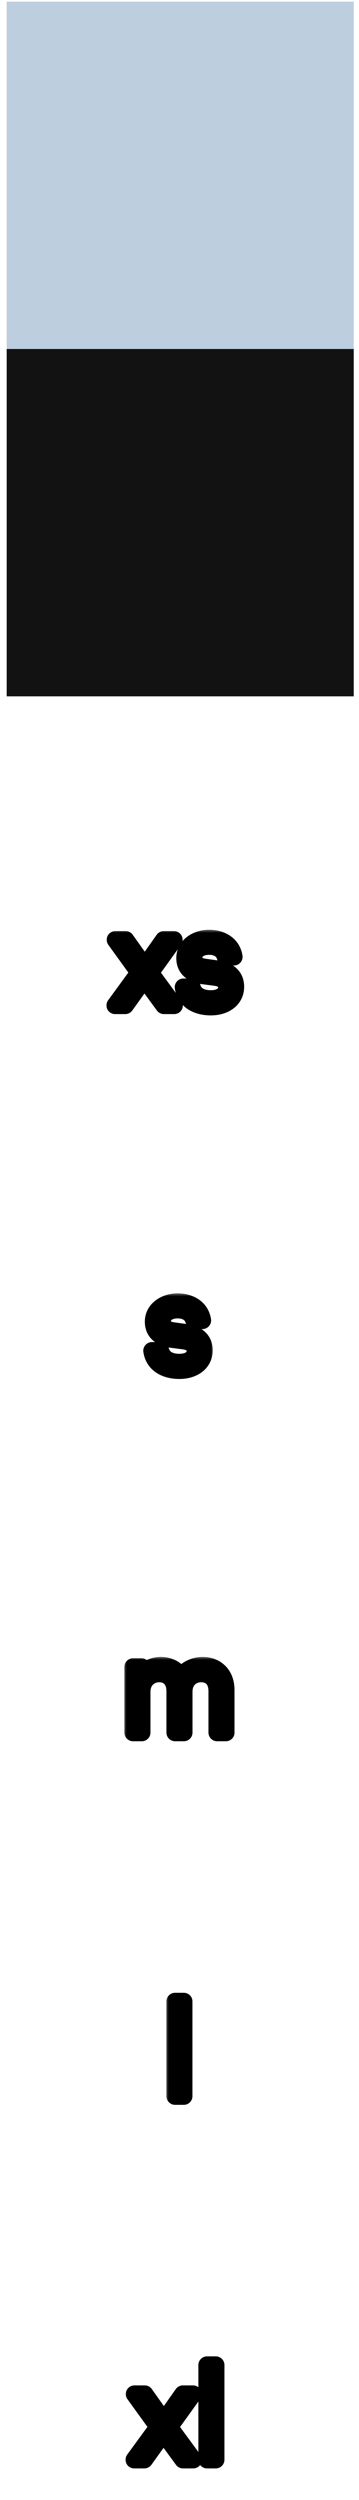 <svg width="47" height="327" viewBox="0 0 47 327" fill="none" xmlns="http://www.w3.org/2000/svg">
<rect x="46.31" y="0.214" width="45.435" height="45.435" transform="rotate(90 46.31 0.214)" fill="#BDCEDE"/>
<rect x="46.31" y="45.649" width="45.435" height="45.435" transform="rotate(90 46.31 45.649)" fill="#121212"/>
<mask id="path-3-outside-1_372_1441" maskUnits="userSpaceOnUse" x="13.592" y="121.511" width="19" height="12" fill="black">
<rect fill="white" x="13.592" y="121.511" width="19" height="12"/>
<path d="M15.07 131.511L18.205 127.218L15.104 122.924H16.45L18.954 126.451L21.442 122.924H22.771L19.67 127.235L22.805 131.511H21.459L18.903 128.019L16.399 131.511H15.07ZM25.137 129.126C25.392 130.097 26.261 130.66 27.59 130.66C28.834 130.66 29.686 130.114 29.686 129.143C29.686 128.393 29.141 127.933 28.187 127.814L26.619 127.61C25.256 127.422 24.217 126.758 24.217 125.327C24.217 123.878 25.546 122.754 27.369 122.754C29.107 122.754 30.384 123.657 30.623 125.156H29.516C29.26 124.27 28.493 123.759 27.369 123.759C26.125 123.759 25.358 124.407 25.358 125.258C25.358 125.991 25.886 126.417 26.806 126.536L28.391 126.758C29.805 126.945 30.828 127.627 30.828 129.075C30.828 130.728 29.396 131.682 27.607 131.682C25.938 131.682 24.285 130.983 24.012 129.126H25.137Z"/>
</mask>
<path d="M15.07 131.511L18.205 127.218L15.104 122.924H16.45L18.954 126.451L21.442 122.924H22.771L19.67 127.235L22.805 131.511H21.459L18.903 128.019L16.399 131.511H15.07ZM25.137 129.126C25.392 130.097 26.261 130.66 27.59 130.66C28.834 130.66 29.686 130.114 29.686 129.143C29.686 128.393 29.141 127.933 28.187 127.814L26.619 127.61C25.256 127.422 24.217 126.758 24.217 125.327C24.217 123.878 25.546 122.754 27.369 122.754C29.107 122.754 30.384 123.657 30.623 125.156H29.516C29.26 124.27 28.493 123.759 27.369 123.759C26.125 123.759 25.358 124.407 25.358 125.258C25.358 125.991 25.886 126.417 26.806 126.536L28.391 126.758C29.805 126.945 30.828 127.627 30.828 129.075C30.828 130.728 29.396 131.682 27.607 131.682C25.938 131.682 24.285 130.983 24.012 129.126H25.137Z" fill="black"/>
<path d="M15.07 131.511L14.152 130.842C13.9 131.187 13.863 131.645 14.057 132.026C14.251 132.407 14.642 132.647 15.07 132.647V131.511ZM18.205 127.218L19.122 127.888C19.412 127.49 19.413 126.952 19.125 126.553L18.205 127.218ZM15.104 122.924V121.788C14.677 121.788 14.287 122.027 14.092 122.407C13.898 122.787 13.933 123.243 14.183 123.589L15.104 122.924ZM16.45 122.924L17.376 122.267C17.163 121.967 16.818 121.788 16.45 121.788V122.924ZM18.954 126.451L18.028 127.109C18.242 127.409 18.587 127.588 18.956 127.587C19.325 127.586 19.67 127.407 19.883 127.106L18.954 126.451ZM21.442 122.924V121.788C21.073 121.788 20.727 121.968 20.514 122.27L21.442 122.924ZM22.771 122.924L23.693 123.588C23.942 123.242 23.976 122.785 23.782 122.406C23.587 122.027 23.197 121.788 22.771 121.788V122.924ZM19.67 127.235L18.748 126.572C18.461 126.971 18.463 127.51 18.754 127.906L19.67 127.235ZM22.805 131.511V132.647C23.233 132.647 23.625 132.407 23.818 132.025C24.012 131.643 23.974 131.185 23.721 130.84L22.805 131.511ZM21.459 131.511L20.542 132.182C20.756 132.475 21.097 132.647 21.459 132.647V131.511ZM18.903 128.019L19.82 127.348C19.605 127.054 19.262 126.881 18.898 126.883C18.534 126.885 18.192 127.061 17.98 127.357L18.903 128.019ZM16.399 131.511V132.647C16.765 132.647 17.108 132.471 17.322 132.173L16.399 131.511ZM15.987 132.181L19.122 127.888L17.287 126.548L14.152 130.842L15.987 132.181ZM19.125 126.553L16.024 122.259L14.183 123.589L17.284 127.883L19.125 126.553ZM15.104 124.06H16.45V121.788H15.104V124.06ZM15.524 123.582L18.028 127.109L19.88 125.793L17.376 122.267L15.524 123.582ZM19.883 127.106L22.37 123.579L20.514 122.27L18.026 125.796L19.883 127.106ZM21.442 124.06H22.771V121.788H21.442V124.06ZM21.849 122.261L18.748 126.572L20.592 127.898L23.693 123.588L21.849 122.261ZM18.754 127.906L21.889 132.183L23.721 130.84L20.586 126.563L18.754 127.906ZM22.805 130.376H21.459V132.647H22.805V130.376ZM22.376 130.841L19.82 127.348L17.986 128.689L20.542 132.182L22.376 130.841ZM17.98 127.357L15.476 130.85L17.322 132.173L19.826 128.681L17.98 127.357ZM16.399 130.376H15.07V132.647H16.399V130.376ZM25.137 129.126L26.235 128.837C26.104 128.338 25.653 127.99 25.137 127.99V129.126ZM28.187 127.814L28.04 128.941L28.046 128.941L28.187 127.814ZM26.619 127.61L26.464 128.735L26.472 128.736L26.619 127.61ZM30.623 125.156V126.292C30.956 126.292 31.271 126.146 31.487 125.894C31.703 125.641 31.797 125.306 31.745 124.978L30.623 125.156ZM29.516 125.156L28.424 125.471C28.564 125.957 29.009 126.292 29.516 126.292V125.156ZM26.806 126.536L26.964 125.411L26.953 125.41L26.806 126.536ZM28.391 126.758L28.234 127.883L28.242 127.884L28.391 126.758ZM24.012 129.126V127.99C23.682 127.99 23.369 128.134 23.153 128.384C22.937 128.633 22.84 128.965 22.888 129.291L24.012 129.126ZM24.038 129.415C24.238 130.176 24.694 130.8 25.355 131.218C25.998 131.623 26.773 131.795 27.59 131.795V129.524C27.078 129.524 26.755 129.415 26.567 129.296C26.398 129.19 26.291 129.048 26.235 128.837L24.038 129.415ZM27.59 131.795C28.358 131.795 29.136 131.63 29.756 131.196C30.419 130.732 30.822 130.01 30.822 129.143H28.55C28.55 129.215 28.535 129.247 28.529 129.259C28.523 129.271 28.505 129.299 28.453 129.335C28.337 129.417 28.066 129.524 27.59 129.524V131.795ZM30.822 129.143C30.822 128.462 30.559 127.84 30.042 127.387C29.558 126.964 28.939 126.764 28.328 126.687L28.046 128.941C28.388 128.984 28.519 129.073 28.546 129.097C28.555 129.105 28.55 129.103 28.546 129.093C28.542 129.084 28.55 129.095 28.55 129.143H30.822ZM28.334 126.688L26.766 126.483L26.472 128.736L28.04 128.941L28.334 126.688ZM26.774 126.484C26.213 126.407 25.85 126.247 25.646 126.072C25.483 125.932 25.353 125.731 25.353 125.327H23.081C23.081 126.353 23.471 127.2 24.168 127.797C24.824 128.359 25.663 128.625 26.464 128.735L26.774 126.484ZM25.353 125.327C25.353 124.7 25.959 123.89 27.369 123.89V121.618C25.132 121.618 23.081 123.056 23.081 125.327H25.353ZM27.369 123.89C28.707 123.89 29.373 124.53 29.501 125.335L31.745 124.978C31.396 122.784 29.506 121.618 27.369 121.618V123.89ZM30.623 124.02H29.516V126.292H30.623V124.02ZM30.607 124.841C30.407 124.149 29.992 123.569 29.39 123.175C28.801 122.789 28.099 122.623 27.369 122.623V124.895C27.763 124.895 28.006 124.984 28.146 125.076C28.273 125.159 28.368 125.278 28.424 125.471L30.607 124.841ZM27.369 122.623C26.559 122.623 25.794 122.834 25.202 123.291C24.593 123.762 24.222 124.461 24.222 125.258H26.494C26.494 125.204 26.507 125.154 26.592 125.088C26.695 125.008 26.935 124.895 27.369 124.895V122.623ZM24.222 125.258C24.222 125.931 24.481 126.544 24.996 126.988C25.472 127.398 26.076 127.587 26.66 127.663L26.953 125.41C26.616 125.366 26.497 125.282 26.479 125.267C26.476 125.265 26.486 125.274 26.494 125.292C26.502 125.308 26.494 125.303 26.494 125.258H24.222ZM26.649 127.661L28.234 127.883L28.548 125.633L26.964 125.411L26.649 127.661ZM28.242 127.884C28.827 127.961 29.193 128.126 29.395 128.302C29.558 128.443 29.692 128.651 29.692 129.075H31.963C31.963 128.051 31.586 127.194 30.884 126.585C30.222 126.011 29.369 125.742 28.54 125.632L28.242 127.884ZM29.692 129.075C29.692 129.535 29.509 129.858 29.198 130.096C28.858 130.356 28.313 130.546 27.607 130.546V132.818C28.69 132.818 29.756 132.53 30.579 131.9C31.43 131.248 31.963 130.268 31.963 129.075H29.692ZM27.607 130.546C26.913 130.546 26.308 130.398 25.884 130.135C25.498 129.895 25.221 129.541 25.136 128.961L22.888 129.291C23.076 130.568 23.762 131.492 24.687 132.066C25.575 132.616 26.632 132.818 27.607 132.818V130.546ZM24.012 130.262H25.137V127.99H24.012V130.262Z" fill="black" mask="url(#path-3-outside-1_372_1441)"/>
<mask id="path-5-outside-2_372_1441" maskUnits="userSpaceOnUse" x="18.093" y="169.069" width="10" height="12" fill="black">
<rect fill="white" x="18.093" y="169.069" width="10" height="12"/>
<path d="M21.018 176.683C21.273 177.655 22.142 178.217 23.471 178.217C24.715 178.217 25.567 177.672 25.567 176.7C25.567 175.951 25.022 175.491 24.068 175.371L22.5 175.167C21.137 174.98 20.098 174.315 20.098 172.884C20.098 171.436 21.427 170.311 23.25 170.311C24.988 170.311 26.266 171.214 26.504 172.713H25.397C25.141 171.828 24.374 171.316 23.25 171.316C22.006 171.316 21.239 171.964 21.239 172.816C21.239 173.548 21.767 173.974 22.688 174.094L24.272 174.315C25.686 174.502 26.709 175.184 26.709 176.632C26.709 178.285 25.277 179.239 23.488 179.239C21.819 179.239 20.166 178.541 19.893 176.683H21.018Z"/>
</mask>
<path d="M21.018 176.683C21.273 177.655 22.142 178.217 23.471 178.217C24.715 178.217 25.567 177.672 25.567 176.7C25.567 175.951 25.022 175.491 24.068 175.371L22.5 175.167C21.137 174.98 20.098 174.315 20.098 172.884C20.098 171.436 21.427 170.311 23.25 170.311C24.988 170.311 26.266 171.214 26.504 172.713H25.397C25.141 171.828 24.374 171.316 23.25 171.316C22.006 171.316 21.239 171.964 21.239 172.816C21.239 173.548 21.767 173.974 22.688 174.094L24.272 174.315C25.686 174.502 26.709 175.184 26.709 176.632C26.709 178.285 25.277 179.239 23.488 179.239C21.819 179.239 20.166 178.541 19.893 176.683H21.018Z" fill="black"/>
<path d="M21.018 176.683L22.116 176.394C21.985 175.895 21.534 175.548 21.018 175.548V176.683ZM24.068 175.371L23.921 176.498L23.927 176.499L24.068 175.371ZM22.5 175.167L22.345 176.292L22.353 176.293L22.5 175.167ZM26.504 172.713V173.849C26.837 173.849 27.152 173.704 27.368 173.451C27.584 173.198 27.678 172.863 27.626 172.535L26.504 172.713ZM25.397 172.713L24.305 173.028C24.445 173.515 24.891 173.849 25.397 173.849V172.713ZM22.688 174.094L22.845 172.969L22.834 172.967L22.688 174.094ZM24.272 174.315L24.115 175.44L24.123 175.441L24.272 174.315ZM19.893 176.683V175.548C19.563 175.548 19.25 175.691 19.034 175.941C18.818 176.191 18.722 176.522 18.77 176.848L19.893 176.683ZM19.919 176.972C20.119 177.733 20.575 178.358 21.236 178.775C21.879 179.181 22.655 179.353 23.471 179.353V177.081C22.959 177.081 22.636 176.972 22.448 176.854C22.279 176.747 22.172 176.605 22.116 176.394L19.919 176.972ZM23.471 179.353C24.239 179.353 25.017 179.187 25.637 178.754C26.3 178.29 26.703 177.568 26.703 176.7H24.431C24.431 176.773 24.417 176.804 24.41 176.816C24.404 176.829 24.386 176.856 24.335 176.892C24.218 176.974 23.947 177.081 23.471 177.081V179.353ZM26.703 176.7C26.703 176.019 26.441 175.397 25.923 174.945C25.439 174.521 24.821 174.321 24.209 174.244L23.927 176.499C24.269 176.541 24.4 176.63 24.427 176.654C24.436 176.662 24.431 176.66 24.427 176.65C24.423 176.641 24.431 176.653 24.431 176.7H26.703ZM24.215 174.245L22.647 174.041L22.353 176.293L23.921 176.498L24.215 174.245ZM22.655 174.042C22.094 173.965 21.731 173.804 21.527 173.629C21.364 173.489 21.234 173.288 21.234 172.884H18.962C18.962 173.911 19.352 174.757 20.049 175.355C20.705 175.917 21.544 176.182 22.345 176.292L22.655 174.042ZM21.234 172.884C21.234 172.258 21.84 171.447 23.25 171.447V169.175C21.014 169.175 18.962 170.614 18.962 172.884H21.234ZM23.25 171.447C24.588 171.447 25.254 172.087 25.382 172.892L27.626 172.535C27.277 170.341 25.387 169.175 23.25 169.175V171.447ZM26.504 171.578H25.397V173.849H26.504V171.578ZM26.488 172.399C26.288 171.706 25.873 171.126 25.271 170.732C24.682 170.347 23.98 170.18 23.25 170.18V172.452C23.644 172.452 23.887 172.542 24.027 172.633C24.154 172.716 24.25 172.835 24.305 173.028L26.488 172.399ZM23.25 170.18C22.44 170.18 21.675 170.391 21.084 170.848C20.474 171.319 20.104 172.018 20.104 172.816H22.375C22.375 172.761 22.388 172.711 22.473 172.645C22.576 172.566 22.816 172.452 23.25 172.452V170.18ZM20.104 172.816C20.104 173.489 20.362 174.101 20.877 174.545C21.353 174.956 21.958 175.144 22.542 175.22L22.834 172.967C22.497 172.924 22.378 172.84 22.36 172.824C22.357 172.822 22.367 172.831 22.375 172.849C22.383 172.866 22.375 172.86 22.375 172.816H20.104ZM22.53 175.219L24.115 175.44L24.429 173.19L22.845 172.969L22.53 175.219ZM24.123 175.441C24.708 175.519 25.074 175.683 25.277 175.859C25.439 176 25.573 176.209 25.573 176.632H27.845C27.845 175.608 27.467 174.752 26.765 174.143C26.103 173.569 25.25 173.299 24.421 173.189L24.123 175.441ZM25.573 176.632C25.573 177.092 25.39 177.415 25.079 177.654C24.739 177.914 24.194 178.103 23.488 178.103V180.375C24.571 180.375 25.637 180.088 26.46 179.457C27.311 178.806 27.845 177.825 27.845 176.632H25.573ZM23.488 178.103C22.794 178.103 22.19 177.955 21.766 177.692C21.379 177.452 21.102 177.098 21.017 176.518L18.77 176.848C18.957 178.125 19.643 179.049 20.568 179.623C21.456 180.174 22.513 180.375 23.488 180.375V178.103ZM19.893 177.819H21.018V175.548H19.893V177.819Z" fill="black" mask="url(#path-5-outside-2_372_1441)"/>
<mask id="path-7-outside-3_372_1441" maskUnits="userSpaceOnUse" x="16.093" y="216.626" width="15" height="12" fill="black">
<rect fill="white" x="16.093" y="216.626" width="15" height="12"/>
<path d="M26.554 217.868C28.036 217.868 29.57 218.805 29.57 221.106V226.626H28.428V221.242C28.428 219.572 27.457 218.908 26.332 218.908C25.157 218.908 24.066 219.708 24.066 221.293V226.626H22.925V221.242C22.925 219.606 21.971 218.908 20.846 218.908C19.671 218.908 18.563 219.743 18.563 221.293V226.626H17.422V218.039H18.512V219.197C18.955 218.431 19.96 217.868 21.068 217.868C22.09 217.868 23.146 218.328 23.692 219.385C24.186 218.533 25.259 217.868 26.554 217.868Z"/>
</mask>
<path d="M26.554 217.868C28.036 217.868 29.57 218.805 29.57 221.106V226.626H28.428V221.242C28.428 219.572 27.457 218.908 26.332 218.908C25.157 218.908 24.066 219.708 24.066 221.293V226.626H22.925V221.242C22.925 219.606 21.971 218.908 20.846 218.908C19.671 218.908 18.563 219.743 18.563 221.293V226.626H17.422V218.039H18.512V219.197C18.955 218.431 19.96 217.868 21.068 217.868C22.09 217.868 23.146 218.328 23.692 219.385C24.186 218.533 25.259 217.868 26.554 217.868Z" fill="black"/>
<path d="M29.57 226.626V227.762C30.197 227.762 30.706 227.253 30.706 226.626H29.57ZM28.428 226.626H27.292C27.292 227.253 27.801 227.762 28.428 227.762V226.626ZM24.066 226.626V227.762C24.694 227.762 25.202 227.253 25.202 226.626H24.066ZM22.925 226.626H21.789C21.789 227.253 22.297 227.762 22.925 227.762V226.626ZM18.563 226.626V227.762C19.19 227.762 19.699 227.253 19.699 226.626H18.563ZM17.422 226.626H16.286C16.286 227.253 16.794 227.762 17.422 227.762V226.626ZM17.422 218.039V216.903C16.794 216.903 16.286 217.411 16.286 218.039H17.422ZM18.512 218.039H19.648C19.648 217.411 19.139 216.903 18.512 216.903V218.039ZM18.512 219.197H17.376C17.376 219.711 17.721 220.161 18.218 220.294C18.714 220.428 19.238 220.211 19.495 219.766L18.512 219.197ZM23.692 219.385L22.682 219.906C22.872 220.274 23.249 220.51 23.664 220.52C24.078 220.53 24.466 220.314 24.674 219.955L23.692 219.385ZM26.554 219.004C27.067 219.004 27.529 219.167 27.85 219.461C28.15 219.737 28.434 220.225 28.434 221.106H30.706C30.706 219.686 30.223 218.555 29.386 217.788C28.569 217.038 27.523 216.732 26.554 216.732V219.004ZM28.434 221.106V226.626H30.706V221.106H28.434ZM29.57 225.49H28.428V227.762H29.57V225.49ZM29.564 226.626V221.242H27.292V226.626H29.564ZM29.564 221.242C29.564 220.184 29.251 219.277 28.596 218.636C27.95 218.004 27.112 217.772 26.332 217.772V220.044C26.678 220.044 26.888 220.143 27.008 220.261C27.12 220.37 27.292 220.63 27.292 221.242H29.564ZM26.332 217.772C25.491 217.772 24.633 218.059 23.977 218.682C23.306 219.318 22.93 220.225 22.93 221.293H25.202C25.202 220.777 25.372 220.49 25.541 220.33C25.723 220.157 25.998 220.044 26.332 220.044V217.772ZM22.93 221.293V226.626H25.202V221.293H22.93ZM24.066 225.49H22.925V227.762H24.066V225.49ZM24.061 226.626V221.242H21.789V226.626H24.061ZM24.061 221.242C24.061 220.201 23.752 219.3 23.11 218.658C22.474 218.022 21.64 217.772 20.846 217.772V220.044C21.177 220.044 21.382 220.143 21.504 220.265C21.62 220.381 21.789 220.647 21.789 221.242H24.061ZM20.846 217.772C19.994 217.772 19.135 218.075 18.482 218.695C17.815 219.328 17.427 220.231 17.427 221.293H19.699C19.699 220.805 19.865 220.515 20.046 220.343C20.24 220.158 20.523 220.044 20.846 220.044V217.772ZM17.427 221.293V226.626H19.699V221.293H17.427ZM18.563 225.49H17.422V227.762H18.563V225.49ZM18.557 226.626V218.039H16.286V226.626H18.557ZM17.422 219.175H18.512V216.903H17.422V219.175ZM17.376 218.039V219.197H19.648V218.039H17.376ZM19.495 219.766C19.706 219.402 20.302 219.004 21.068 219.004V216.732C19.618 216.732 18.204 217.459 17.528 218.629L19.495 219.766ZM21.068 219.004C21.766 219.004 22.374 219.309 22.682 219.906L24.701 218.864C23.919 217.348 22.414 216.732 21.068 216.732V219.004ZM24.674 219.955C24.951 219.478 25.635 219.004 26.554 219.004V216.732C24.884 216.732 23.421 217.588 22.709 218.815L24.674 219.955Z" fill="black" mask="url(#path-7-outside-3_372_1441)"/>
<mask id="path-9-outside-4_372_1441" maskUnits="userSpaceOnUse" x="21.593" y="260.183" width="4" height="16" fill="black">
<rect fill="white" x="21.593" y="260.183" width="4" height="16"/>
<path d="M24.063 261.796V274.183H22.922V261.796H24.063Z"/>
</mask>
<path d="M24.063 261.796V274.183H22.922V261.796H24.063Z" fill="black"/>
<path d="M24.063 261.796H25.199C25.199 261.169 24.69 260.661 24.063 260.661V261.796ZM24.063 274.183V275.319C24.69 275.319 25.199 274.811 25.199 274.183H24.063ZM22.922 274.183H21.786C21.786 274.811 22.294 275.319 22.922 275.319V274.183ZM22.922 261.796V260.661C22.294 260.661 21.786 261.169 21.786 261.796H22.922ZM22.927 261.796V274.183H25.199V261.796H22.927ZM24.063 273.047H22.922V275.319H24.063V273.047ZM24.057 274.183V261.796H21.786V274.183H24.057ZM22.922 262.932H24.063V260.661H22.922V262.932Z" fill="black" mask="url(#path-9-outside-4_372_1441)"/>
<mask id="path-11-outside-5_372_1441" maskUnits="userSpaceOnUse" x="16.093" y="307.74" width="14" height="16" fill="black">
<rect fill="white" x="16.093" y="307.74" width="14" height="16"/>
<path d="M17.57 321.74L20.705 317.447L17.604 313.153H18.95L21.454 316.68L23.942 313.153H25.271L22.17 317.464L25.305 321.74H23.959L21.403 318.248L18.899 321.74H17.57ZM28.248 309.354V321.74H27.107V309.354H28.248Z"/>
</mask>
<path d="M17.57 321.74L20.705 317.447L17.604 313.153H18.95L21.454 316.68L23.942 313.153H25.271L22.17 317.464L25.305 321.74H23.959L21.403 318.248L18.899 321.74H17.57ZM28.248 309.354V321.74H27.107V309.354H28.248Z" fill="black"/>
<path d="M17.57 321.74L16.652 321.071C16.4 321.416 16.363 321.874 16.557 322.255C16.751 322.636 17.142 322.876 17.57 322.876V321.74ZM20.705 317.447L21.622 318.117C21.912 317.719 21.913 317.181 21.625 316.782L20.705 317.447ZM17.604 313.153V312.017C17.177 312.017 16.787 312.256 16.592 312.636C16.398 313.016 16.433 313.472 16.683 313.818L17.604 313.153ZM18.95 313.153L19.876 312.496C19.663 312.196 19.318 312.017 18.95 312.017V313.153ZM21.454 316.68L20.528 317.338C20.742 317.638 21.087 317.817 21.456 317.816C21.825 317.815 22.17 317.636 22.383 317.335L21.454 316.68ZM23.942 313.153V312.017C23.573 312.017 23.227 312.197 23.014 312.499L23.942 313.153ZM25.271 313.153L26.193 313.817C26.442 313.471 26.476 313.014 26.282 312.635C26.087 312.256 25.697 312.017 25.271 312.017V313.153ZM22.17 317.464L21.248 316.801C20.961 317.2 20.963 317.739 21.254 318.135L22.17 317.464ZM25.305 321.74V322.876C25.733 322.876 26.125 322.636 26.318 322.254C26.512 321.872 26.474 321.414 26.221 321.069L25.305 321.74ZM23.959 321.74L23.042 322.411C23.256 322.704 23.597 322.876 23.959 322.876V321.74ZM21.403 318.248L22.32 317.577C22.105 317.283 21.762 317.11 21.398 317.112C21.034 317.114 20.692 317.29 20.48 317.586L21.403 318.248ZM18.899 321.74V322.876C19.265 322.876 19.608 322.7 19.822 322.402L18.899 321.74ZM18.487 322.41L21.622 318.117L19.787 316.777L16.652 321.071L18.487 322.41ZM21.625 316.782L18.524 312.488L16.683 313.818L19.784 318.112L21.625 316.782ZM17.604 314.289H18.95V312.017H17.604V314.289ZM18.024 313.811L20.528 317.338L22.38 316.022L19.876 312.496L18.024 313.811ZM22.383 317.335L24.87 313.808L23.014 312.499L20.526 316.025L22.383 317.335ZM23.942 314.289H25.271V312.017H23.942V314.289ZM24.349 312.49L21.248 316.801L23.092 318.127L26.193 313.817L24.349 312.49ZM21.254 318.135L24.389 322.412L26.221 321.069L23.086 316.792L21.254 318.135ZM25.305 320.605H23.959V322.876H25.305V320.605ZM24.876 321.07L22.32 317.577L20.486 318.918L23.042 322.411L24.876 321.07ZM20.48 317.586L17.976 321.079L19.822 322.402L22.326 318.91L20.48 317.586ZM18.899 320.605H17.57V322.876H18.899V320.605ZM28.248 309.354H29.384C29.384 308.726 28.876 308.218 28.248 308.218V309.354ZM28.248 321.74V322.876C28.876 322.876 29.384 322.368 29.384 321.74H28.248ZM27.107 321.74H25.971C25.971 322.368 26.48 322.876 27.107 322.876V321.74ZM27.107 309.354V308.218C26.48 308.218 25.971 308.726 25.971 309.354H27.107ZM27.113 309.354V321.74H29.384V309.354H27.113ZM28.248 320.605H27.107V322.876H28.248V320.605ZM28.243 321.74V309.354H25.971V321.74H28.243ZM27.107 310.49H28.248V308.218H27.107V310.49Z" fill="black" mask="url(#path-11-outside-5_372_1441)"/>
</svg>
